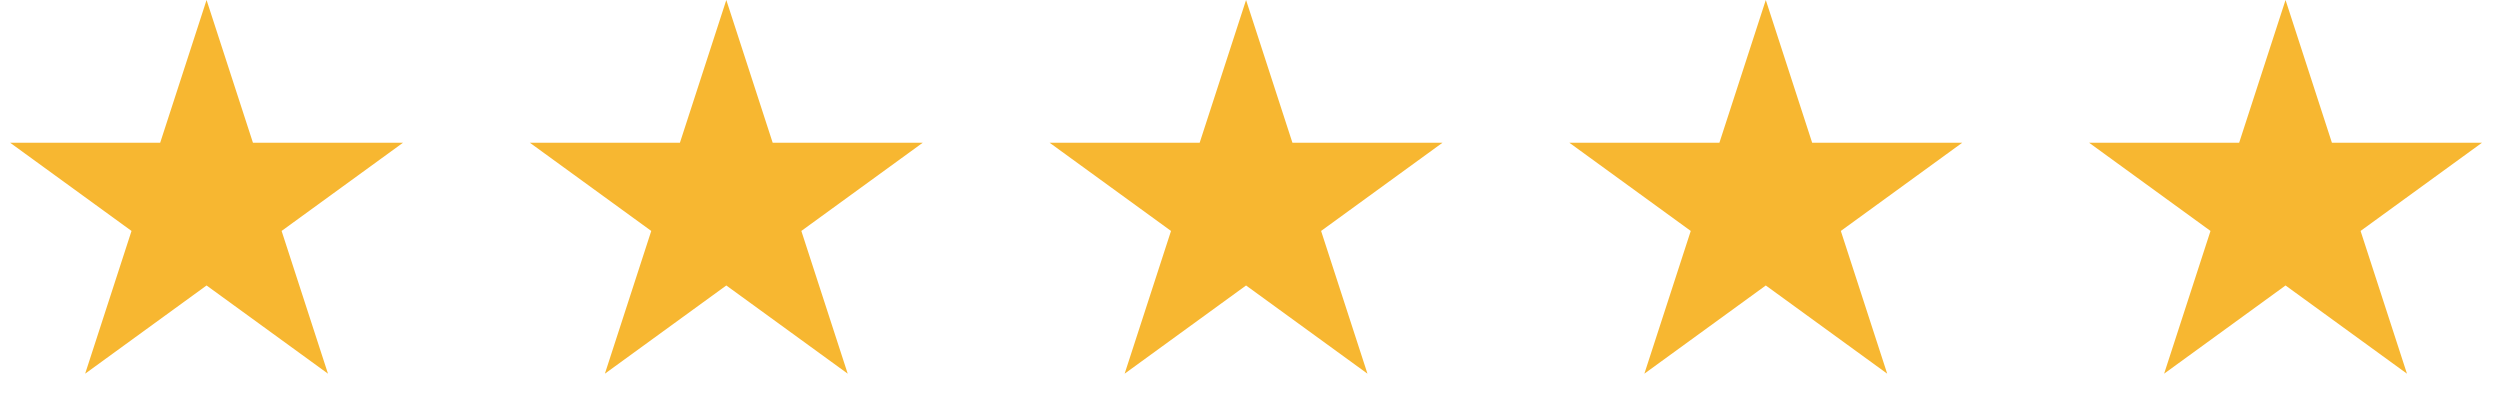 <svg width="199" height="33" viewBox="0 0 199 33" fill="none" xmlns="http://www.w3.org/2000/svg">
<path d="M16.442 0L20.134 11.361H32.08L22.416 18.383L26.107 29.745L16.442 22.723L6.778 29.745L10.469 18.383L0.805 11.361H12.751L16.442 0Z" fill="#F7B731"/>
<path d="M57.814 0L61.505 11.361H73.451L63.787 18.383L67.478 29.745L57.814 22.723L48.149 29.745L51.84 18.383L42.176 11.361H54.122L57.814 0Z" fill="#F7B731"/>
<path d="M99.186 0L102.877 11.361H114.823L105.159 18.383L108.85 29.745L99.186 22.723L89.521 29.745L93.213 18.383L83.548 11.361H95.494L99.186 0Z" fill="#F7B731"/>
<path d="M140.557 0L144.248 11.361H156.195L146.53 18.383L150.221 29.745L140.557 22.723L130.892 29.745L134.584 18.383L124.919 11.361H136.865L140.557 0Z" fill="#F7B731"/>
<path d="M181.929 0L185.62 11.361H197.567L187.902 18.383L191.594 29.745L181.929 22.723L172.264 29.745L175.956 18.383L166.291 11.361H178.237L181.929 0Z" fill="#F7B731"/>
</svg>
